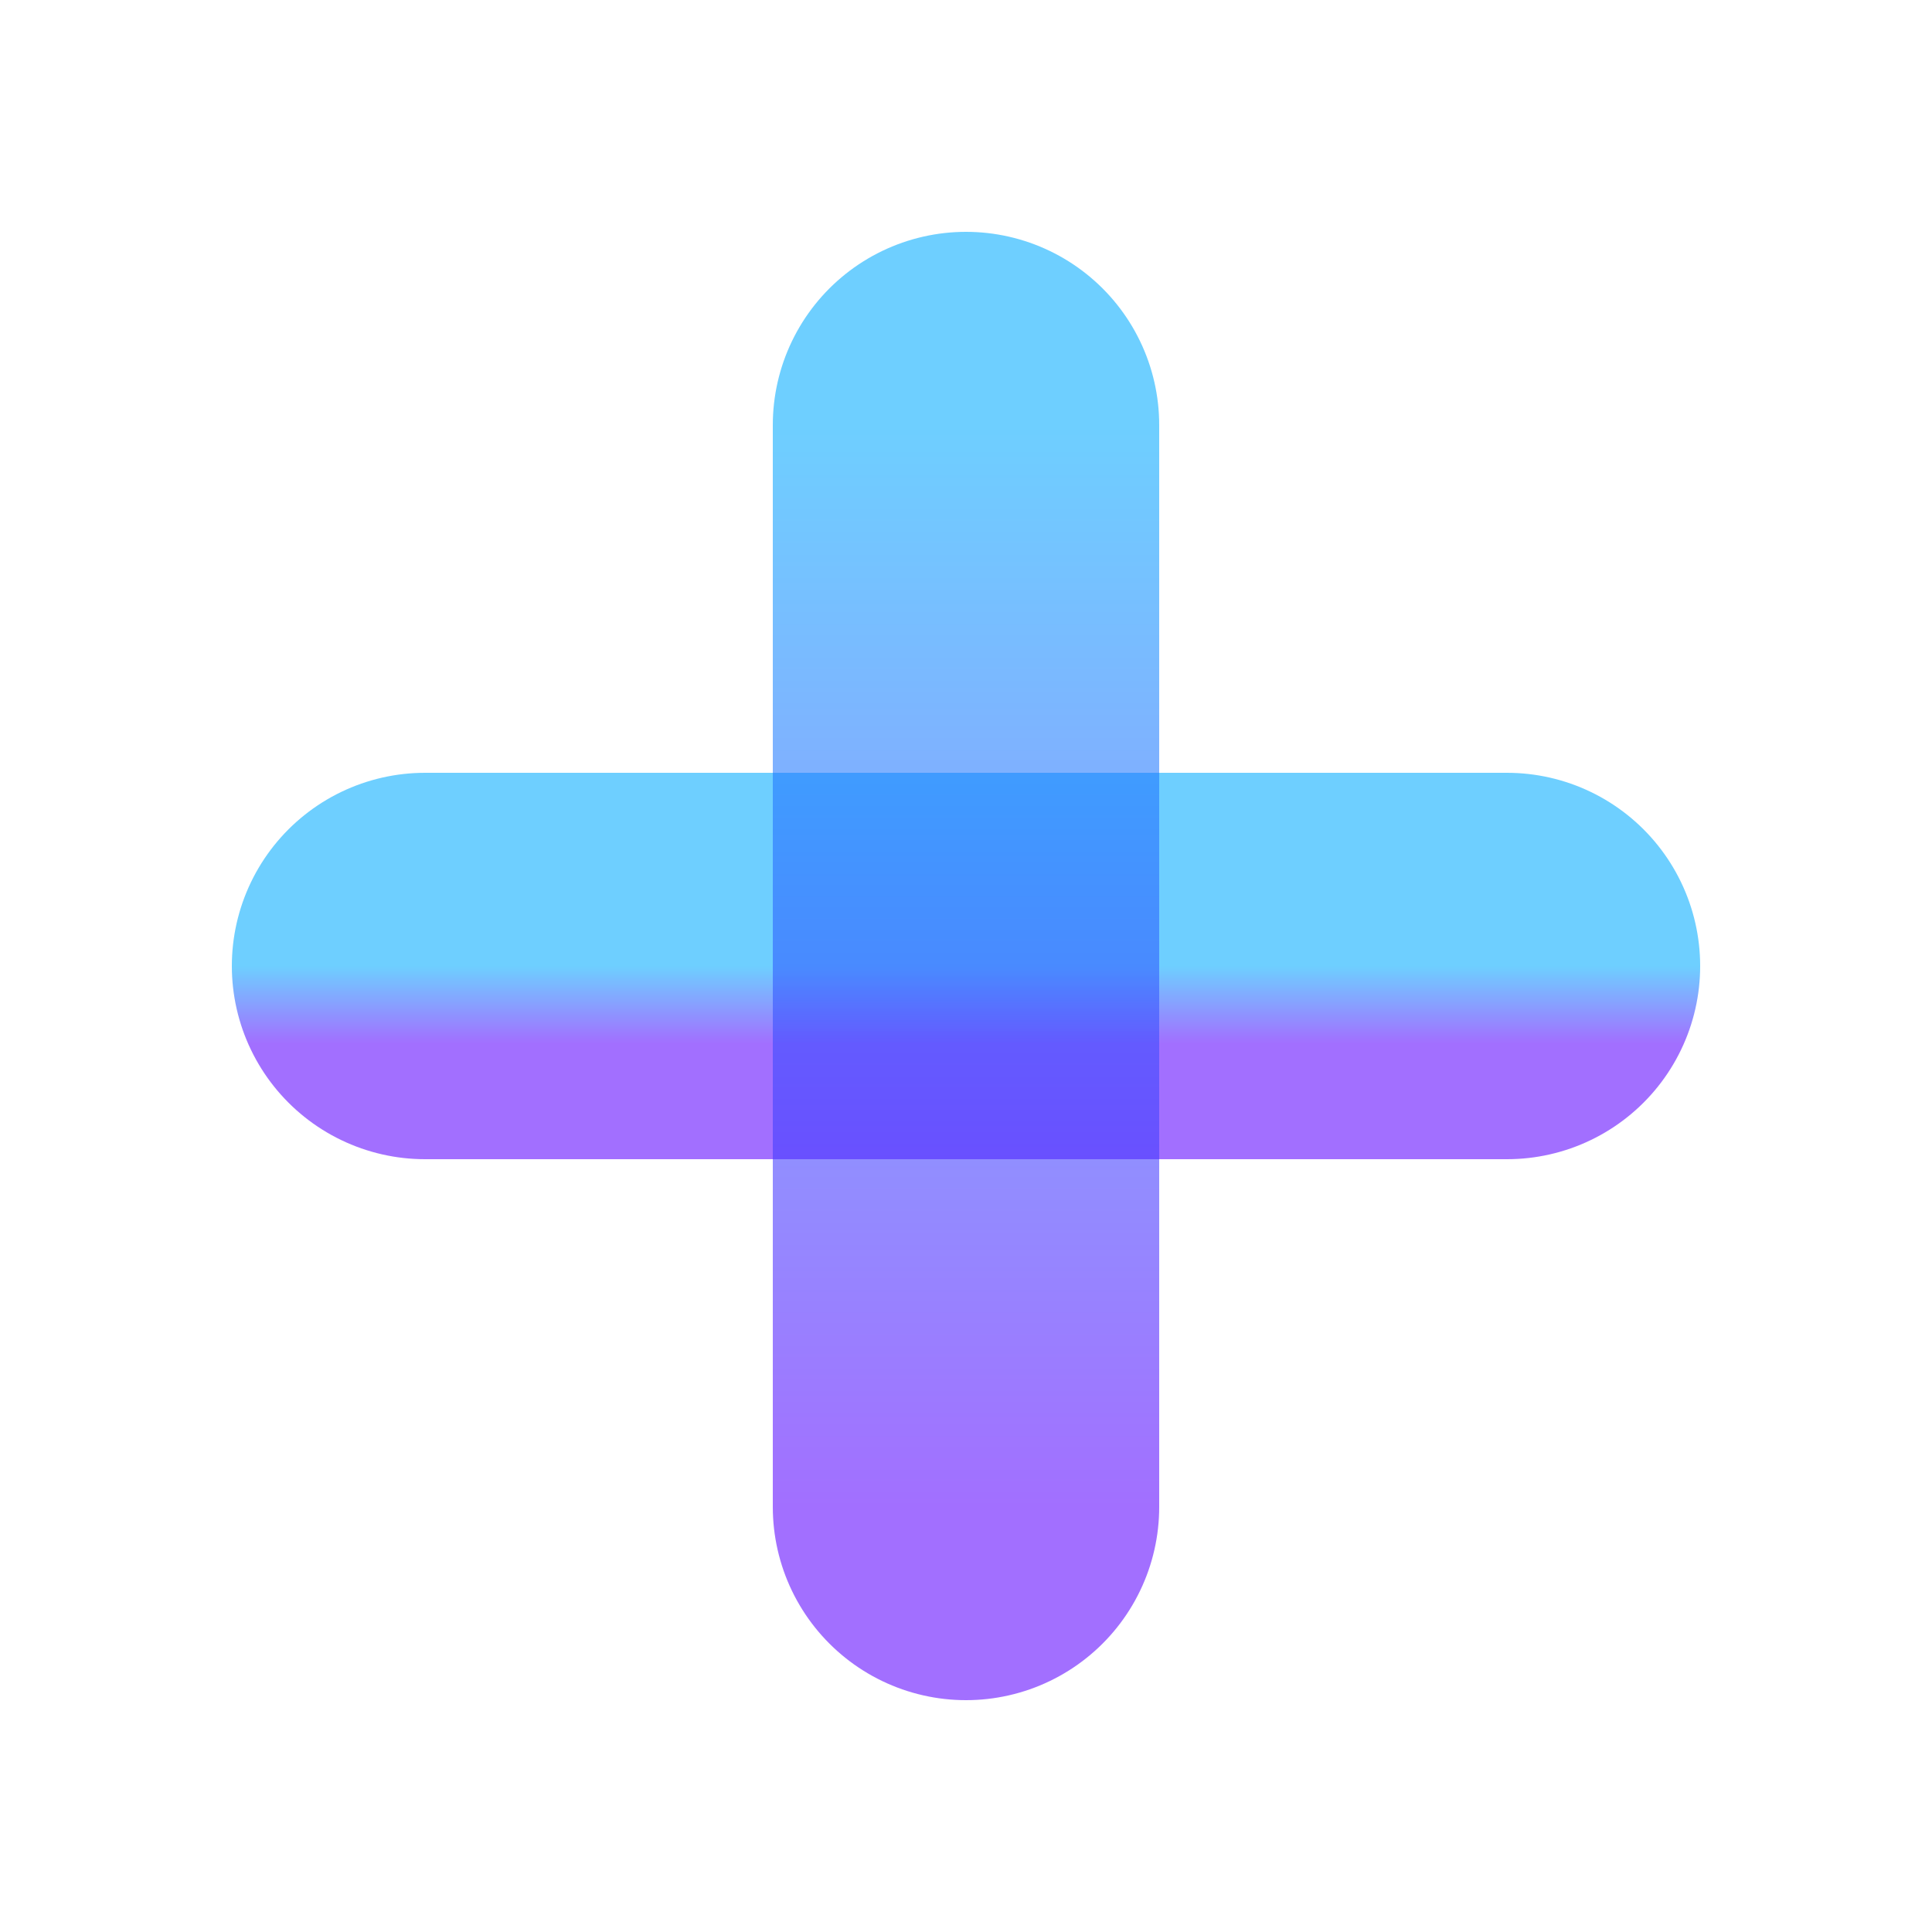 <svg width="25" height="25" viewBox="0 0 25 25" fill="none" xmlns="http://www.w3.org/2000/svg">
<path d="M5.5 12.5H19.5" stroke="url(#paint0_linear_49_1240)" stroke-opacity="0.57" stroke-width="5" stroke-linecap="round" stroke-linejoin="round"/>
<path d="M12.5 5.5V19.5" stroke="url(#paint1_linear_49_1240)" stroke-opacity="0.57" stroke-width="5" stroke-linecap="round" stroke-linejoin="round"/>
<defs>
<linearGradient id="paint0_linear_49_1240" x1="12.5" y1="12.5" x2="12.5" y2="13.5" gradientUnits="userSpaceOnUse">
<stop stop-color="#00AAFF"/>
<stop offset="0.355" stop-color="#206FFF"/>
<stop offset="1" stop-color="#5B02FF"/>
</linearGradient>
<linearGradient id="paint1_linear_49_1240" x1="13" y1="5.5" x2="13" y2="19.5" gradientUnits="userSpaceOnUse">
<stop stop-color="#00AAFF"/>
<stop offset="0.355" stop-color="#206FFF"/>
<stop offset="1" stop-color="#5B02FF"/>
</linearGradient>
</defs>
</svg>
